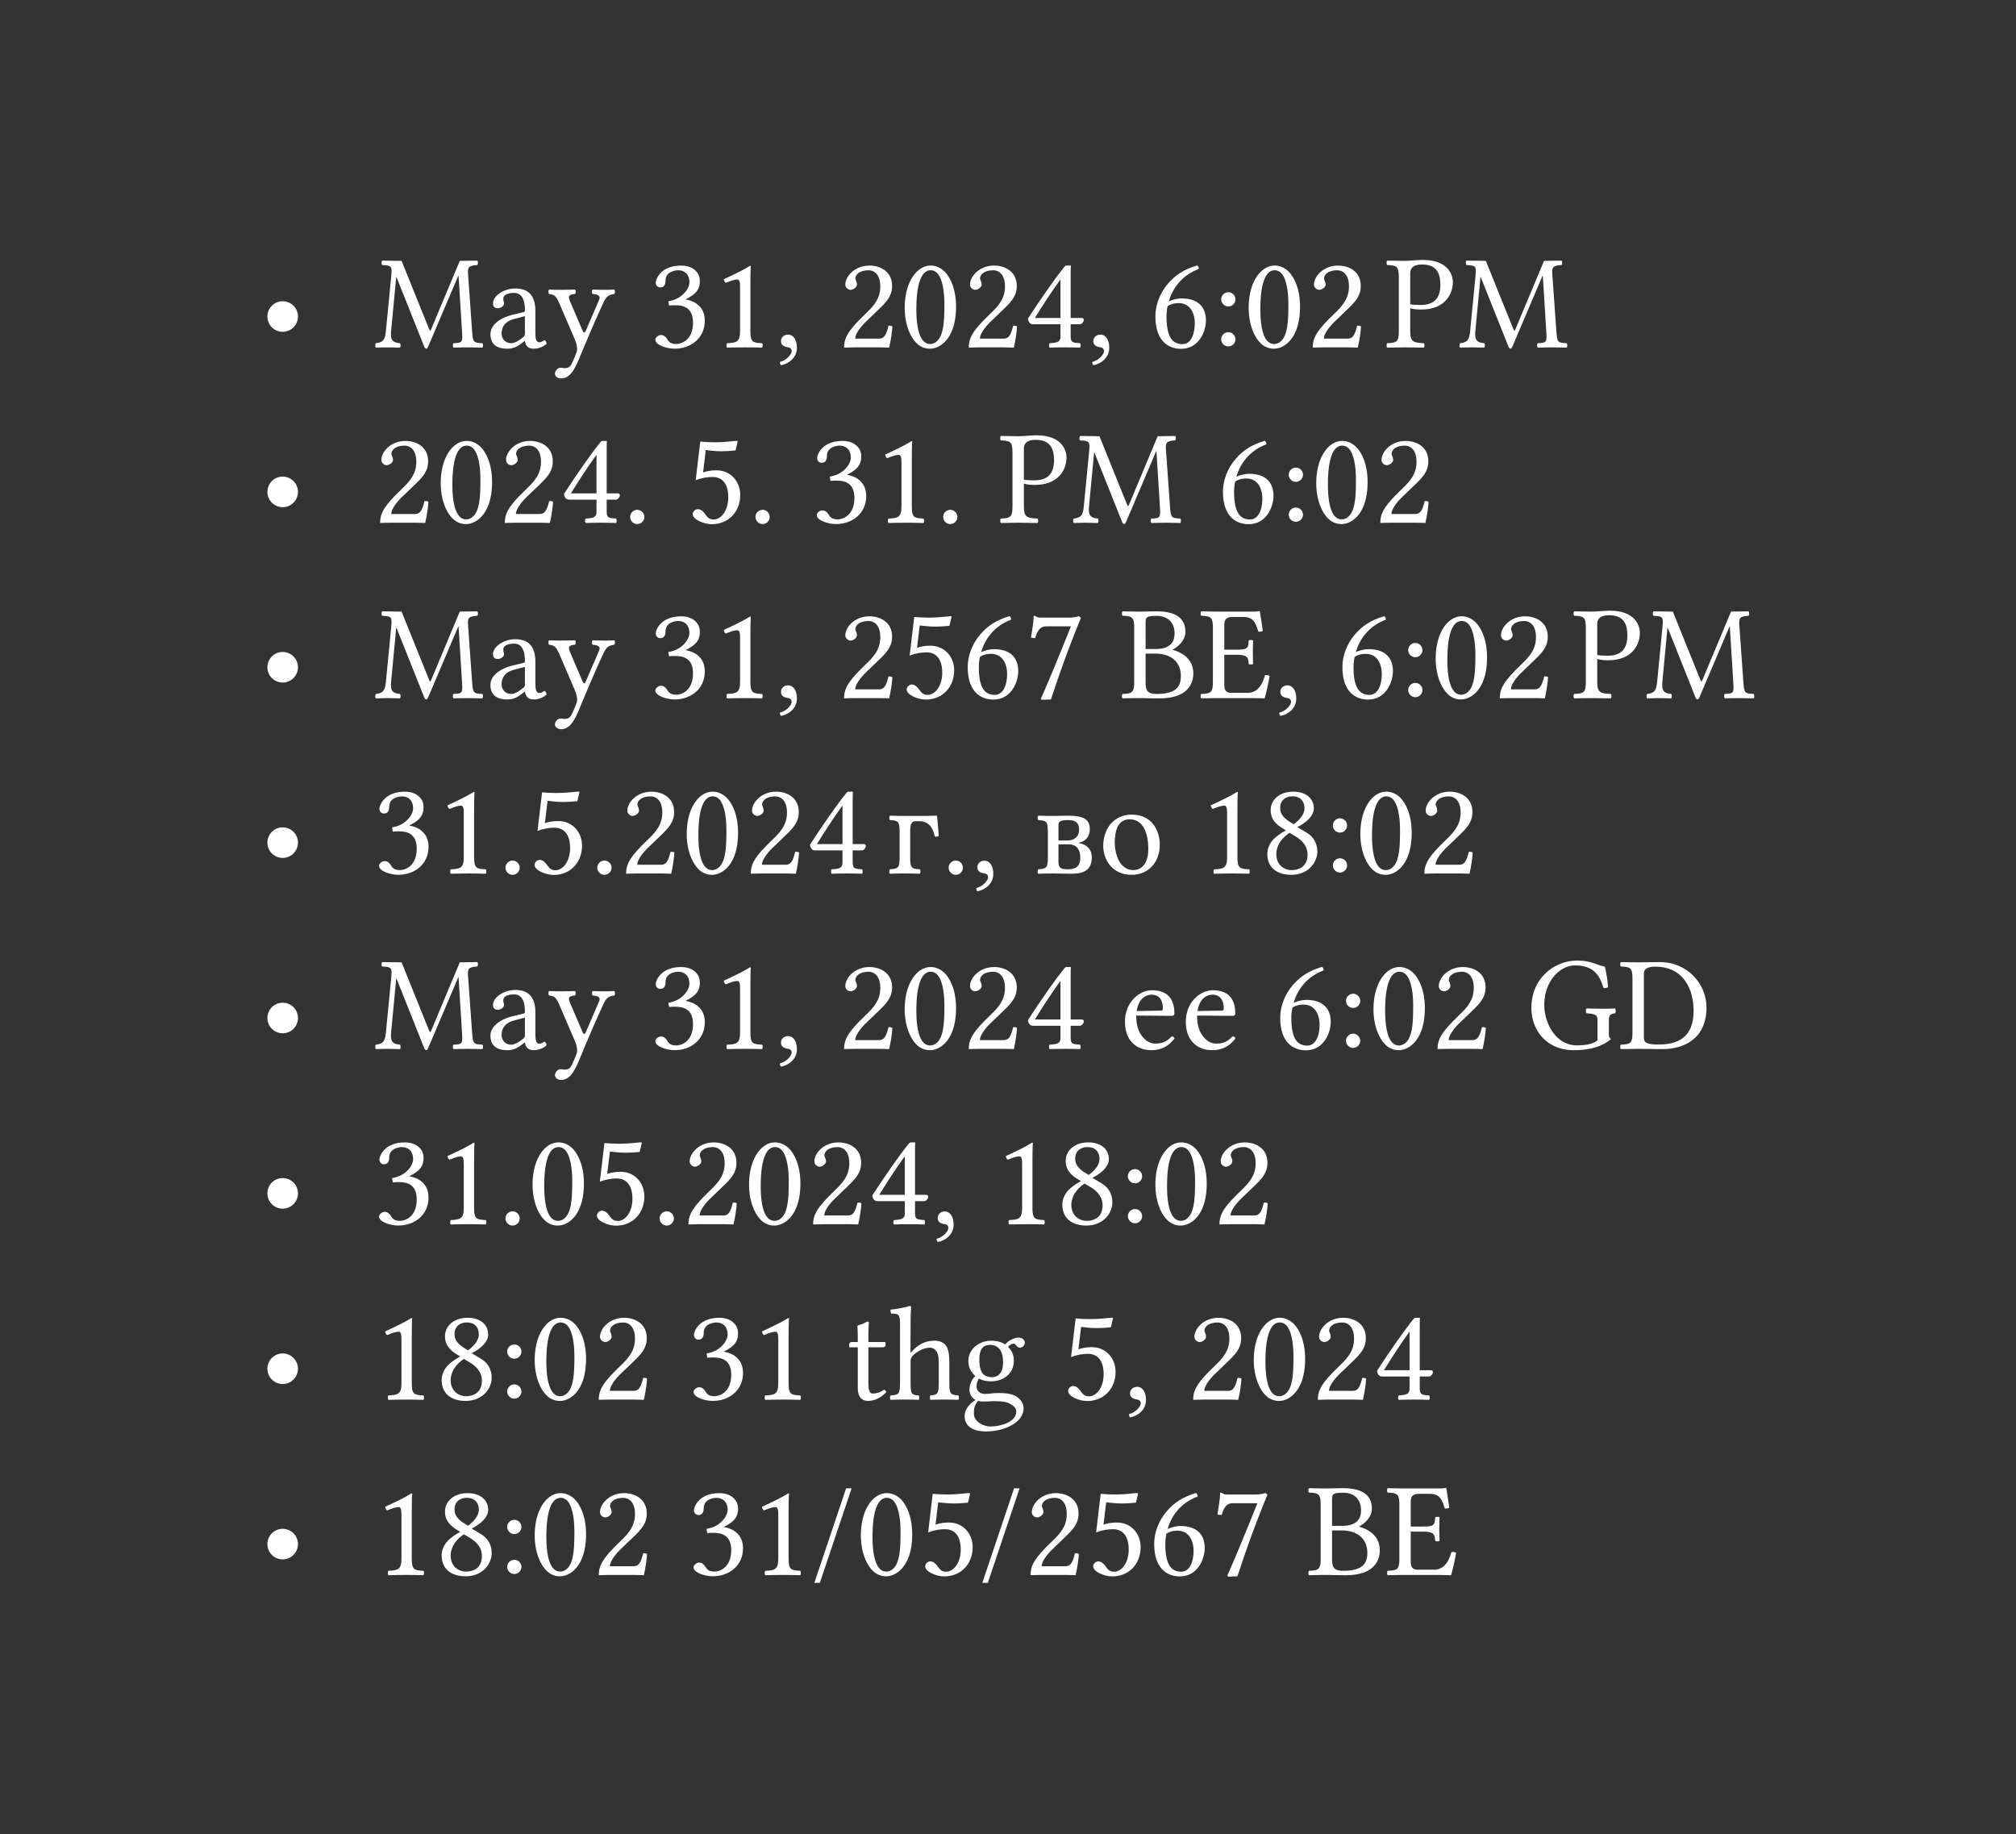 <svg xmlns="http://www.w3.org/2000/svg" xmlns:xlink="http://www.w3.org/1999/xlink" width="220.564" height="200.632" class="typst-doc" viewBox="0 0 165.423 150.474"><rect x="0" y="0" width="165.423" height="150.474" fill="#333333" stroke="none"/><g class="typst-group"><use xlink:href="#a" fill="#fff" class="typst-text" transform="matrix(1 0 0 -1 21.26 28.498)"/><g fill="#fff" class="typst-text" transform="matrix(1 0 0 -1 30.62 28.498)"><use xlink:href="#b"/><use xlink:href="#c" x="9.229"/><use xlink:href="#d" x="14.256"/><use xlink:href="#e" x="22.671"/><use xlink:href="#f" x="27.786"/><use xlink:href="#g" x="32.901"/><use xlink:href="#h" x="38.071"/><use xlink:href="#i" x="43.186"/><use xlink:href="#h" x="48.301"/><use xlink:href="#j" x="53.416"/><use xlink:href="#g" x="58.531"/><use xlink:href="#k" x="63.701"/><use xlink:href="#l" x="68.816"/><use xlink:href="#i" x="71.412"/><use xlink:href="#h" x="76.527"/><use xlink:href="#m" x="83.017"/><use xlink:href="#b" x="88.968"/></g><g class="typst-group"><use xlink:href="#a" fill="#fff" class="typst-text" transform="matrix(1 0 0 -1 21.26 42.886)"/><g fill="#fff" class="typst-text" transform="matrix(1 0 0 -1 30.62 42.886)"><use xlink:href="#h"/><use xlink:href="#i" x="5.115"/><use xlink:href="#h" x="10.23"/><use xlink:href="#j" x="15.345"/><use xlink:href="#n" x="20.46"/><use xlink:href="#o" x="25.63"/><use xlink:href="#n" x="30.745"/><use xlink:href="#e" x="35.915"/><use xlink:href="#f" x="41.03"/><use xlink:href="#n" x="46.145"/><use xlink:href="#m" x="51.315"/><use xlink:href="#b" x="57.266"/><use xlink:href="#k" x="69.245"/><use xlink:href="#l" x="74.36"/><use xlink:href="#i" x="76.956"/><use xlink:href="#h" x="82.071"/></g></g><g class="typst-group"><use xlink:href="#a" fill="#fff" class="typst-text" transform="matrix(1 0 0 -1 21.26 57.274)"/><g fill="#fff" class="typst-text" transform="matrix(1 0 0 -1 30.62 57.274)"><use xlink:href="#b"/><use xlink:href="#c" x="9.229"/><use xlink:href="#d" x="14.256"/><use xlink:href="#e" x="22.671"/><use xlink:href="#f" x="27.786"/><use xlink:href="#g" x="32.901"/><use xlink:href="#h" x="38.071"/><use xlink:href="#o" x="43.186"/><use xlink:href="#k" x="48.301"/><use xlink:href="#p" x="53.416"/><use xlink:href="#q" x="61.281"/><use xlink:href="#r" x="67.749"/><use xlink:href="#g" x="73.876"/><use xlink:href="#k" x="79.046"/><use xlink:href="#l" x="84.161"/><use xlink:href="#i" x="86.757"/><use xlink:href="#h" x="91.872"/><use xlink:href="#m" x="98.362"/><use xlink:href="#b" x="104.313"/></g></g><g class="typst-group"><use xlink:href="#a" fill="#fff" class="typst-text" transform="matrix(1 0 0 -1 21.26 71.662)"/><g fill="#fff" class="typst-text" transform="matrix(1 0 0 -1 30.62 71.662)"><use xlink:href="#e"/><use xlink:href="#f" x="5.115"/><use xlink:href="#n" x="10.23"/><use xlink:href="#o" x="12.65"/><use xlink:href="#n" x="17.765"/><use xlink:href="#h" x="20.185"/><use xlink:href="#i" x="25.3"/><use xlink:href="#h" x="30.415"/><use xlink:href="#j" x="35.53"/><use xlink:href="#s" x="42.02"/><use xlink:href="#n" x="46.596"/><use xlink:href="#g" x="49.016"/><use xlink:href="#t" x="54.186"/><use xlink:href="#u" x="59.455"/><use xlink:href="#f" x="67.749"/><use xlink:href="#v" x="72.864"/><use xlink:href="#l" x="77.979"/><use xlink:href="#i" x="80.575"/><use xlink:href="#h" x="85.69"/></g></g><g class="typst-group"><use xlink:href="#a" fill="#fff" class="typst-text" transform="matrix(1 0 0 -1 21.26 86.05)"/><g fill="#fff" class="typst-text" transform="matrix(1 0 0 -1 30.62 86.05)"><use xlink:href="#b"/><use xlink:href="#c" x="9.229"/><use xlink:href="#d" x="14.256"/><use xlink:href="#e" x="22.671"/><use xlink:href="#f" x="27.786"/><use xlink:href="#g" x="32.901"/><use xlink:href="#h" x="38.071"/><use xlink:href="#i" x="43.186"/><use xlink:href="#h" x="48.301"/><use xlink:href="#j" x="53.416"/><use xlink:href="#w" x="61.281"/><use xlink:href="#w" x="66.275"/><use xlink:href="#k" x="73.942"/><use xlink:href="#l" x="79.057"/><use xlink:href="#i" x="81.653"/><use xlink:href="#h" x="86.768"/><use xlink:href="#x" x="94.633"/><use xlink:href="#y" x="102.168"/></g></g><g class="typst-group"><use xlink:href="#a" fill="#fff" class="typst-text" transform="matrix(1 0 0 -1 21.26 100.438)"/><g fill="#fff" class="typst-text" transform="matrix(1 0 0 -1 30.62 100.438)"><use xlink:href="#e"/><use xlink:href="#f" x="5.115"/><use xlink:href="#n" x="10.23"/><use xlink:href="#i" x="12.65"/><use xlink:href="#o" x="17.765"/><use xlink:href="#n" x="22.88"/><use xlink:href="#h" x="25.3"/><use xlink:href="#i" x="30.415"/><use xlink:href="#h" x="35.53"/><use xlink:href="#j" x="40.645"/><use xlink:href="#g" x="45.76"/><use xlink:href="#f" x="50.93"/><use xlink:href="#v" x="56.045"/><use xlink:href="#l" x="61.16"/><use xlink:href="#i" x="63.756"/><use xlink:href="#h" x="68.871"/></g></g><g class="typst-group"><use xlink:href="#a" fill="#fff" class="typst-text" transform="matrix(1 0 0 -1 21.26 114.826)"/><g fill="#fff" class="typst-text" transform="matrix(1 0 0 -1 30.62 114.826)"><use xlink:href="#f"/><use xlink:href="#v" x="5.115"/><use xlink:href="#l" x="10.23"/><use xlink:href="#i" x="12.826"/><use xlink:href="#h" x="17.941"/><use xlink:href="#e" x="25.806"/><use xlink:href="#f" x="30.921"/><use xlink:href="#z" x="38.786"/><use xlink:href="#A" x="42.262"/><use xlink:href="#B" x="48.18"/><use xlink:href="#o" x="56.43"/><use xlink:href="#g" x="61.545"/><use xlink:href="#h" x="66.715"/><use xlink:href="#i" x="71.83"/><use xlink:href="#h" x="76.945"/><use xlink:href="#j" x="82.06"/></g></g><g class="typst-group"><use xlink:href="#a" fill="#fff" class="typst-text" transform="matrix(1 0 0 -1 21.26 129.214)"/><g fill="#fff" class="typst-text" transform="matrix(1 0 0 -1 30.62 129.214)"><use xlink:href="#f"/><use xlink:href="#v" x="5.115"/><use xlink:href="#l" x="10.23"/><use xlink:href="#i" x="12.826"/><use xlink:href="#h" x="17.941"/><use xlink:href="#e" x="25.806"/><use xlink:href="#f" x="30.921"/><use xlink:href="#C" x="36.036"/><use xlink:href="#i" x="39.589"/><use xlink:href="#o" x="44.704"/><use xlink:href="#C" x="49.819"/><use xlink:href="#h" x="53.372"/><use xlink:href="#o" x="58.487"/><use xlink:href="#k" x="63.602"/><use xlink:href="#p" x="68.717"/><use xlink:href="#q" x="76.582"/><use xlink:href="#r" x="83.05"/></g></g></g><defs><symbol id="a" overflow="visible"><path d="M.682 2.53a1.253 1.253 0 1 1 2.507-.001 1.253 1.253 0 0 1-2.507.001"/></symbol><symbol id="b" overflow="visible"><path d="M7.293 1.276c.055-.891.011-.902-.704-.935-.066-.066-.066-.297 0-.363.407.011.847.022 1.177.022s.836-.011 1.199-.022c.066.066.066.297 0 .363-.748.033-.781.077-.847.99l-.33 4.631c-.044.594.011.748.759.792.066.066.066.297 0 .363l-1.441-.022-2.332-5.577c-.044-.11-.077-.154-.099-.154s-.055.055-.088.143L2.332 7.095l-1.595.022c-.066-.066-.066-.297 0-.363.759-.044.825-.066.748-.891l-.44-4.532C.979.671.847.396.22.341.154.275.154.044.22-.022.55-.011.902 0 1.166 0S1.87-.011 2.2-.022c.066.066.066.297 0 .363-.726.055-.781.396-.726 1.012l.418 4.411h.022L4.191.055c.033-.077.099-.165.165-.165s.11.077.154.165l2.475 5.819h.022Z"/></symbol><symbol id="c" overflow="visible"><path d="M3.223.528c.066-.341.187-.638.737-.638.418 0 .814.187 1.045.407-.022.132-.066.231-.187.297-.077-.066-.264-.176-.407-.176-.319 0-.33.429-.33.935V2.97c0 1.562-.858 1.859-1.661 1.859-.902 0-1.815-.594-1.815-1.221 0-.264.132-.396.385-.396.319 0 .517.231.517.374a.5.5 0 0 1-.033.198.8.8 0 0 0-.022.22c0 .341.462.462.88.462.374 0 .891-.187.891-1.43 0-.077-.033-.121-.066-.132l-.946-.231C1.155 2.409.396 1.826.396 1.078c0-.902.616-1.188 1.386-1.188.385 0 .715.088 1.199.462l.22.176Zm0 2.035V1.111c0-.143-.066-.22-.154-.286-.286-.231-.66-.484-.968-.484-.55 0-.792.44-.792.781 0 .495.231 1.001 1.045 1.21Z"/></symbol><symbol id="d" overflow="visible"><path d="M2.244-1.76c.176.308.319.616.451.946.88 2.123 1.375 3.256 1.947 4.488.22.462.374.638.891.704.066.066.066.297 0 .363-.22-.011-.473-.022-.781-.022-.33 0-.671.011-1.001.022-.066-.066-.066-.297 0-.363.352-.033.704-.099.528-.495L3.19 1.364c-.077-.176-.176-.209-.264.011l-.979 2.288c-.198.462-.253.671.363.715.066.066.066.297 0 .363a48 48 0 0 0-1.243-.022c-.374 0-.671.011-.891.022-.066-.066-.066-.297 0-.363.44-.055.583-.154.869-.825L2.288.66c.099-.22.264-.726.154-1.034a10 10 0 0 0-.429-1.012c-.121-.22-.275-.319-.55-.319-.154 0-.198.033-.319.033-.319 0-.484-.33-.484-.473 0-.231.22-.407.517-.407.231 0 .671.088 1.067.792"/></symbol><symbol id="e" overflow="visible"><path d="M2.365 6.325c.473 0 .913-.286.913-.99 0-.55-.638-1.397-1.727-1.551l.055-.352c.187.022.385.022.528.022.627 0 1.441-.176 1.441-1.419 0-1.463-.979-1.76-1.364-1.76-.561 0-.66.253-.792.451-.11.154-.253.286-.473.286-.231 0-.462-.209-.462-.385 0-.44.924-.737 1.584-.737 1.309 0 2.475.847 2.475 2.299 0 1.199-.902 1.628-1.551 1.738l-.011.022c.902.429 1.155.88 1.155 1.463 0 .33-.077.594-.341.869-.242.242-.627.429-1.199.429C.979 6.71.517 5.654.517 5.291c0-.154.11-.374.374-.374.385 0 .429.363.429.572 0 .704.759.836 1.045.836"/></symbol><symbol id="f" overflow="visible"><path d="M3.168 1.342v3.817c0 .66.011 1.331.033 1.474 0 .055-.022.055-.066.055-.605-.374-1.188-.649-2.156-1.1.022-.121.066-.231.165-.297.506.209.748.275.957.275.187 0 .22-.264.22-.638V1.342c0-.913-.297-.968-1.067-1.001-.066-.066-.066-.297 0-.363.539.011.935.022 1.529.022.528 0 .792-.011 1.342-.022.066.066.066.297 0 .363-.77.033-.957.088-.957 1.001"/></symbol><symbol id="g" overflow="visible"><path d="M1.144 1.045C.803 1.045.561.814.561.506c0-.341.286-.451.484-.484.209-.022.396-.088.396-.341 0-.231-.396-.737-.968-.88 0-.11.022-.187.099-.264.66.121 1.298.649 1.298 1.419 0 .66-.286 1.089-.726 1.089"/></symbol><symbol id="h" overflow="visible"><path d="M.671 5.148c0-.231.209-.429.44-.429.187 0 .517.198.517.44 0 .088-.022.154-.044.231s-.088.176-.088.264c0 .275.286.671 1.089.671.396 0 .957-.275.957-1.331 0-.704-.253-1.276-.902-1.936l-.814-.803C.748 1.155.572.627.572-.022c0 0 .561.022.913.022H3.41c.352 0 .858-.022.858-.022.143.583.253 1.408.264 1.738-.066.055-.209.077-.319.055C4.026.99 3.839.715 3.443.715H1.485c0 .528.759 1.276.814 1.331L3.41 3.113c.627.605 1.1 1.089 1.1 1.925 0 1.188-.968 1.672-1.859 1.672-1.221 0-1.98-.902-1.98-1.562"/></symbol><symbol id="i" overflow="visible"><path d="M2.508-.11c.847 0 2.134.858 2.134 3.443 0 1.089-.264 2.024-.748 2.662-.286.385-.748.715-1.342.715C1.463 6.71.429 5.412.429 3.234c0-1.177.363-2.277.968-2.882A1.52 1.52 0 0 1 2.508-.11m.044 6.435a.73.73 0 0 0 .495-.187c.341-.286.638-1.122.638-2.596 0-1.012-.033-1.705-.187-2.266C3.256.374 2.717.275 2.519.275c-1.023 0-1.133 1.881-1.133 2.838 0 2.706.671 3.212 1.166 3.212"/></symbol><symbol id="j" overflow="visible"><path d="M4.73 2.409h-.913v3.212c0 .55 0 .979.022 1.067l-.022.022h-.352c-.077 0-.132-.066-.176-.121C2.596 5.742 1.32 3.927.308 2.354c.033-.165.099-.462.429-.462h2.244V.88c0-.506-.418-.506-.891-.539-.066-.066-.066-.297 0-.363.352.011.792.022 1.298.022.429 0 .847-.011 1.199-.022.066.066.066.297 0 .363-.539.044-.77.022-.77.539v1.012h.759c.154 0 .319.209.319.341 0 .11-.044.176-.165.176M2.981 5.577V2.409H.88c.561.902 1.342 2.134 2.101 3.168"/></symbol><symbol id="k" overflow="visible"><path d="M1.584 3.773c.297 1.001 1.001 2.112 2.464 2.662 0 .132-.044.231-.132.286-1.111-.33-1.793-.792-2.409-1.507C.825 4.422.484 3.421.484 2.552.484.319 1.749-.121 2.596-.121c1.441 0 2.035 1.397 2.035 2.343s-.506 1.793-2.002 1.793c-.286 0-.715-.088-1.045-.242m-.099-.396c.363.242.726.253.913.253 1.078 0 1.32-1.056 1.32-1.606 0-1.21-.462-1.76-1.001-1.76-.693 0-1.32.374-1.32 2.255 0 .253.022.539.088.858"/></symbol><symbol id="l" overflow="visible"><path d="M.77.66c0-.319.264-.583.583-.583s.583.264.583.583a.587.587 0 0 1-.583.583A.587.587 0 0 1 .77.66m0 3.278c0-.319.264-.583.583-.583s.583.264.583.583a.587.587 0 0 1-.583.583.587.587 0 0 1-.583-.583"/></symbol><symbol id="m" overflow="visible"><path d="M1.144 5.753V1.342C1.144.429.957.374.187.341.121.275.121.044.187-.022.682-.011 1.221 0 1.617 0c.385 0 1.034-.011 1.584-.022.066.066.066.297 0 .363-.858.044-1.122.088-1.122 1.001v1.87c.242-.077.506-.11.891-.11 2.002 0 2.607 1.309 2.607 2.244 0 .649-.429 1.826-2.464 1.826-.418 0-1.067-.077-1.507-.077-.407 0-.979.011-1.419.022-.066-.066-.066-.297 0-.363.77-.033.957-.088.957-1.001m.935.341c0 .319.165.704.957.704.759 0 1.518-.253 1.518-1.65 0-1.188-.572-1.672-1.639-1.672-.275 0-.715.022-.836.055Z"/></symbol><symbol id="n" overflow="visible"><path d="M.627.473c0-.319.264-.583.583-.583s.583.264.583.583a.587.587 0 0 1-.583.583.587.587 0 0 1-.583-.583"/></symbol><symbol id="o" overflow="visible"><path d="M3.509 2.079c0-1.045-.55-1.815-1.21-1.815-.418 0-.561.275-.726.495-.143.187-.33.352-.561.352-.209 0-.418-.187-.418-.407 0-.451.935-.825 1.562-.825 1.364 0 2.332 1.012 2.332 2.398 0 1.067-.737 2.024-1.969 2.024-.473 0-.88-.099-1.078-.176l.22 1.837c.407-.044.759-.099 1.287-.099.33 0 .704.022 1.155.066l.176.748-.077.044C3.575 6.655 2.981 6.6 2.398 6.6c-.407 0-.803.022-1.188.055L.836 3.487c.583.22 1.001.264 1.397.264.715 0 1.276-.473 1.276-1.672"/></symbol><symbol id="p" overflow="visible"><path d="M1.87 5.885h1.969C2.981 3.751 2.112 1.606 1.364-.066l.088-.077.748.033c.627 1.87 1.232 3.696 2.464 6.699l-.176.132a2.7 2.7 0 0 0-.847-.121H1.375c-.374 0-.352.11-.55.154-.033 0-.044 0-.044-.033-.011-.528-.132-1.188-.22-1.76a1 1 0 0 1 .352-.033c.242.88.605.957.957.957"/></symbol><symbol id="q" overflow="visible"><path d="M1.628 7.095c-.396 0-.99.011-1.419.022-.066-.066-.066-.297 0-.363.77-.033.957-.088.957-1.001V1.342C1.166.429.979.374.209.341.143.275.143.044.209-.022A64 64 0 0 0 1.639 0c.396 0 .682-.022 1.606-.022 2.189 0 2.772 1.1 2.772 2.046 0 1.056-.737 1.661-1.694 1.936v.022c.55.275 1.045.847 1.045 1.441 0 .737-.319 1.694-2.365 1.694-.385 0-.979-.022-1.375-.022m.473-3.443h.759c1.507 0 2.134-.847 2.134-1.837 0-.803-.308-1.474-1.98-1.474-.77 0-.913.286-.913.957Zm0 2.398c0 .583 0 .693.957.693.616 0 1.419-.33 1.419-1.452 0-.935-.649-1.265-1.562-1.265h-.814Z"/></symbol><symbol id="r" overflow="visible"><path d="M3.091 3.971H2.09v1.98c0 .484.132.704.726.704h.825c.825 0 1.001-.44 1.243-1.199a.58.58 0 0 1 .363.055c-.055.451-.22 1.507-.242 1.595 0 .022-.011.033-.044.033a2.5 2.5 0 0 0-.539-.044H1.617c-.33 0-.979.011-1.419.022-.066-.066-.066-.297 0-.363.77-.033.957-.088.957-1.001V1.342C1.155.429.968.374.198.341.132.275.132.044.198-.022A66 66 0 0 0 1.628 0h2.365c.528 0 1.408-.022 1.408-.022.154.55.319 1.276.407 1.837a.5.5 0 0 1-.385.055C5.203 1.078 4.818.429 3.982.429H2.706c-.462 0-.616.176-.616.693v2.431h1.001c.935 0 .968-.253 1.001-.748.066-.066.297-.066.363 0-.011.286-.022.594-.022.968 0 .308.011.682.022.946-.066.066-.297.066-.363 0-.033-.605-.066-.748-1.001-.748"/></symbol><symbol id="s" overflow="visible"><path d="M2.046 3.377c0 .627.077.913.462.913h.242c.902 0 1.166-.627 1.32-1.265a.6.6 0 0 1 .319.044c-.044.583-.077 1.067-.143 1.65l-.022.022s-.88-.022-1.232-.022H1.606c-.473 0-.858.011-1.221.022-.066-.066-.066-.297 0-.363.671-.044.792-.088.792-1.001V1.342c0-.913-.121-.946-.792-1.001C.319.275.319.044.385-.022.748-.011 1.133 0 1.617 0c.473 0 .869-.011 1.221-.022.066.066.066.297 0 .363-.671.044-.792.088-.792 1.001Z"/></symbol><symbol id="t" overflow="visible"><path d="M1.606 4.719c-.473 0-.858.011-1.221.022-.066-.066-.066-.297 0-.363.671-.044.792-.088.792-1.001V1.342c0-.913-.121-.946-.792-1.001C.319.275.319.044.385-.022.748-.011 1.133 0 1.617 0c.407 0 .77-.022 1.507-.022.946 0 1.661.264 1.661 1.353 0 .616-.385 1.045-1.056 1.166v.033c.506.099.891.451.891 1.111 0 .77-.473 1.1-1.804 1.1-.451 0-.737-.022-1.21-.022m.44-2.332h.836c.671 0 .957-.44.957-1.1 0-.737-.418-.946-1.012-.946-.572 0-.781.099-.781.605Zm0 .319v1.276c0 .33.253.396.781.396.572 0 .913-.154.913-.814 0-.44-.286-.858-.968-.858Z"/></symbol><symbol id="u" overflow="visible"><path d="M.451 2.255c0-1.122.748-2.365 2.31-2.365.704 0 1.243.253 1.617.616.495.484.715 1.177.715 1.848 0 1.144-.627 2.475-2.31 2.475-.726 0-1.32-.297-1.727-.77C.66 3.586.451 2.948.451 2.255m2.167 2.189c.946 0 1.529-.858 1.529-2.442C4.147.616 3.432.275 2.915.275c-1.144 0-1.518 1.386-1.518 2.233 0 .957.231 1.936 1.221 1.936"/></symbol><symbol id="v" overflow="visible"><path d="M4.323 5.335c0 .792-.616 1.375-1.694 1.375-1.122 0-1.848-.671-1.848-1.518 0-.616.297-1.067.968-1.485l.286-.176a4.4 4.4 0 0 1-.891-.605C.693 2.53.506 2.035.506 1.606.506.484 1.298-.11 2.464-.11c1.441 0 2.145 1.056 2.145 1.892 0 .638-.275 1.199-.858 1.551l-.781.473c.517.253 1.353.825 1.353 1.529M2.486.275c-.495 0-1.243.341-1.243 1.331 0 .33.143 1.1 1.089 1.727l.517-.308c.682-.418.957-.935.957-1.463 0-1.1-.825-1.287-1.32-1.287m.088 6.05c.715 0 .979-.473.979-.979 0-.594-.583-1.089-.88-1.309l-.341.209c-.693.451-.77.814-.77 1.155 0 .506.352.924 1.012.924"/></symbol><symbol id="w" overflow="visible"><path d="M4.246 1.023C3.839.605 3.52.429 2.882.429c-.396 0-.858.231-1.199.792-.22.363-.352.869-.352 1.507l2.926-.022c.132 0 .209.066.209.187 0 .924-.33 1.914-1.859 1.914-.957 0-2.2-.913-2.2-2.585 0-.616.154-1.21.517-1.628.374-.44.891-.704 1.683-.704.836 0 1.43.385 1.87.957-.033.11-.099.165-.231.176M1.364 3.102c.209 1.243.979 1.342 1.243 1.342.418 0 .913-.231.913-1.155 0-.099-.044-.154-.165-.154Z"/></symbol><symbol id="x" overflow="visible"><path d="M4.147 7.238c-1.837 0-3.74-1.441-3.74-3.861 0-1.98 1.364-3.487 3.465-3.487 1.298 0 2.321.275 3.069.913-.121.099-.176.187-.176.308v1.276c0 .385.187.495.506.528.066.066.066.33 0 .396a21 21 0 0 0-.979-.022c-.363 0-.88.011-1.364.022-.066-.066-.066-.33 0-.396.605-.044.902-.088.902-.528V.704C5.456.352 4.719.286 4.125.286c-1.738 0-2.662 1.859-2.662 3.311 0 1.925 1.254 3.245 2.53 3.245 1.595 0 2.046-.913 2.332-1.859a.7.7 0 0 1 .363.066c-.022.462-.077.902-.253 1.694-.66.11-1.067.495-2.288.495"/></symbol><symbol id="y" overflow="visible"><path d="M1.628 7.095c-.396 0-.979.011-1.419.022-.066-.066-.066-.297 0-.363.77-.033.957-.088.957-1.001V1.342C1.166.429.979.374.209.341.143.275.143.044.209-.022.638-.011 1.221 0 1.639 0c.407 0 .869-.022 2.002-.022 1.551 0 3.597.704 3.597 3.41 0 2.046-1.683 3.729-3.795 3.729-.781 0-1.386-.022-1.815-.022M2.101.924v5.28c0 .385.385.539.924.539 2.376 0 3.157-1.925 3.157-3.619C6.182.902 4.851.352 3.3.352c-1.078 0-1.199.22-1.199.572"/></symbol><symbol id="z" overflow="visible"><path d="M.473 4.719c-.154 0-.198-.132-.198-.22v-.143c0-.055.011-.066.055-.066h.649V.979c0-.781.341-1.089.847-1.089s1.056.242 1.485.726c-.022.11-.088.176-.198.187a1.5 1.5 0 0 0-.902-.308c-.297 0-.363.33-.363 1.012V4.29h1.144c.11 0 .264.044.264.143v.22c0 .044-.033.066-.088.066h-1.32v.429c0 .715.044 1.155.044 1.155 0 .066-.033.099-.088.099a.7.7 0 0 1-.242-.099 1.4 1.4 0 0 0-.374-.154c-.132-.044-.242-.077-.242-.154 0-.132.033-.055.033-1.276Z"/></symbol><symbol id="A" overflow="visible"><path d="M1.837 3.146c0 .231.099.363.187.462.418.407.979.649 1.408.649.22 0 .451-.143.583-.396.11-.22.132-.517.132-.847V1.342c0-.902-.11-.946-.682-1.001-.055-.066-.055-.297 0-.363a31 31 0 0 0 2.288 0c.055.066.055.297 0 .363-.616.055-.737.099-.737 1.001v1.639c0 .605-.044 1.144-.297 1.474-.187.242-.528.374-.913.374-.539 0-1.199-.143-1.87-.891 0-.011-.011-.011-.022-.022-.033-.044-.088-.11-.088.022l.011 2.475c0 .715.044 1.155.044 1.155 0 .077-.044.11-.143.11-.275-.11-1.1-.264-1.54-.297-.022-.088 0-.264.066-.33h.099c.484-.033.605-.033.605-.902V1.342C.968.429.836.385.198.341.132.275.132.044.198-.022a29.747 29.747 0 0 0 2.299 0c.066.066.066.297 0 .363-.561.044-.66.088-.66 1.001Z"/></symbol><symbol id="B" overflow="visible"><path d="M4.884 4.257c.209 0 .407.198.407.418 0 .231-.209.407-.506.407-.286 0-.814-.187-1.1-.561-.132.088-.495.308-1.144.308-.979 0-1.881-.66-1.881-1.672 0-.594.264-.935.572-1.232C.924 1.661.748 1.188.748.814c0-.396.22-.704.506-.847C.66-.385.352-.891.352-1.364c0-.957.902-1.254 1.749-1.254 1.485 0 3.091.715 3.091 1.903 0 .352-.165.627-.484.891-.429.352-1.199.363-1.606.363-.198 0-.473-.022-.737-.055C2.2.473 2.09.462 2.035.462c-.319 0-.704.154-.704.627 0 .22.066.451.198.638.264-.154.572-.231 1.001-.231.968 0 1.859.605 1.859 1.683 0 .517-.154.814-.473 1.144.077.11.297.264.44.264.077 0 .154-.033.22-.132.044-.088.187-.198.308-.198M1.452-.11c.121-.033.297-.055.44-.055.341 0 .649.033.803.033.55 0 1.012-.011 1.331-.187.429-.242.561-.396.561-.682 0-.792-1.166-1.21-2.156-1.21-.396 0-1.32.319-1.32 1.067 0 .374.022.649.341 1.034m2.057 3.179c0-1.023-.517-1.232-.924-1.232-.924 0-1.023.781-1.023 1.485 0 .77.275 1.166.88 1.166.693 0 1.067-.506 1.067-1.419"/></symbol><symbol id="C" overflow="visible"><path d="M3.223 7.106h-.451L.165-.649h.451Z"/></symbol></defs></svg>